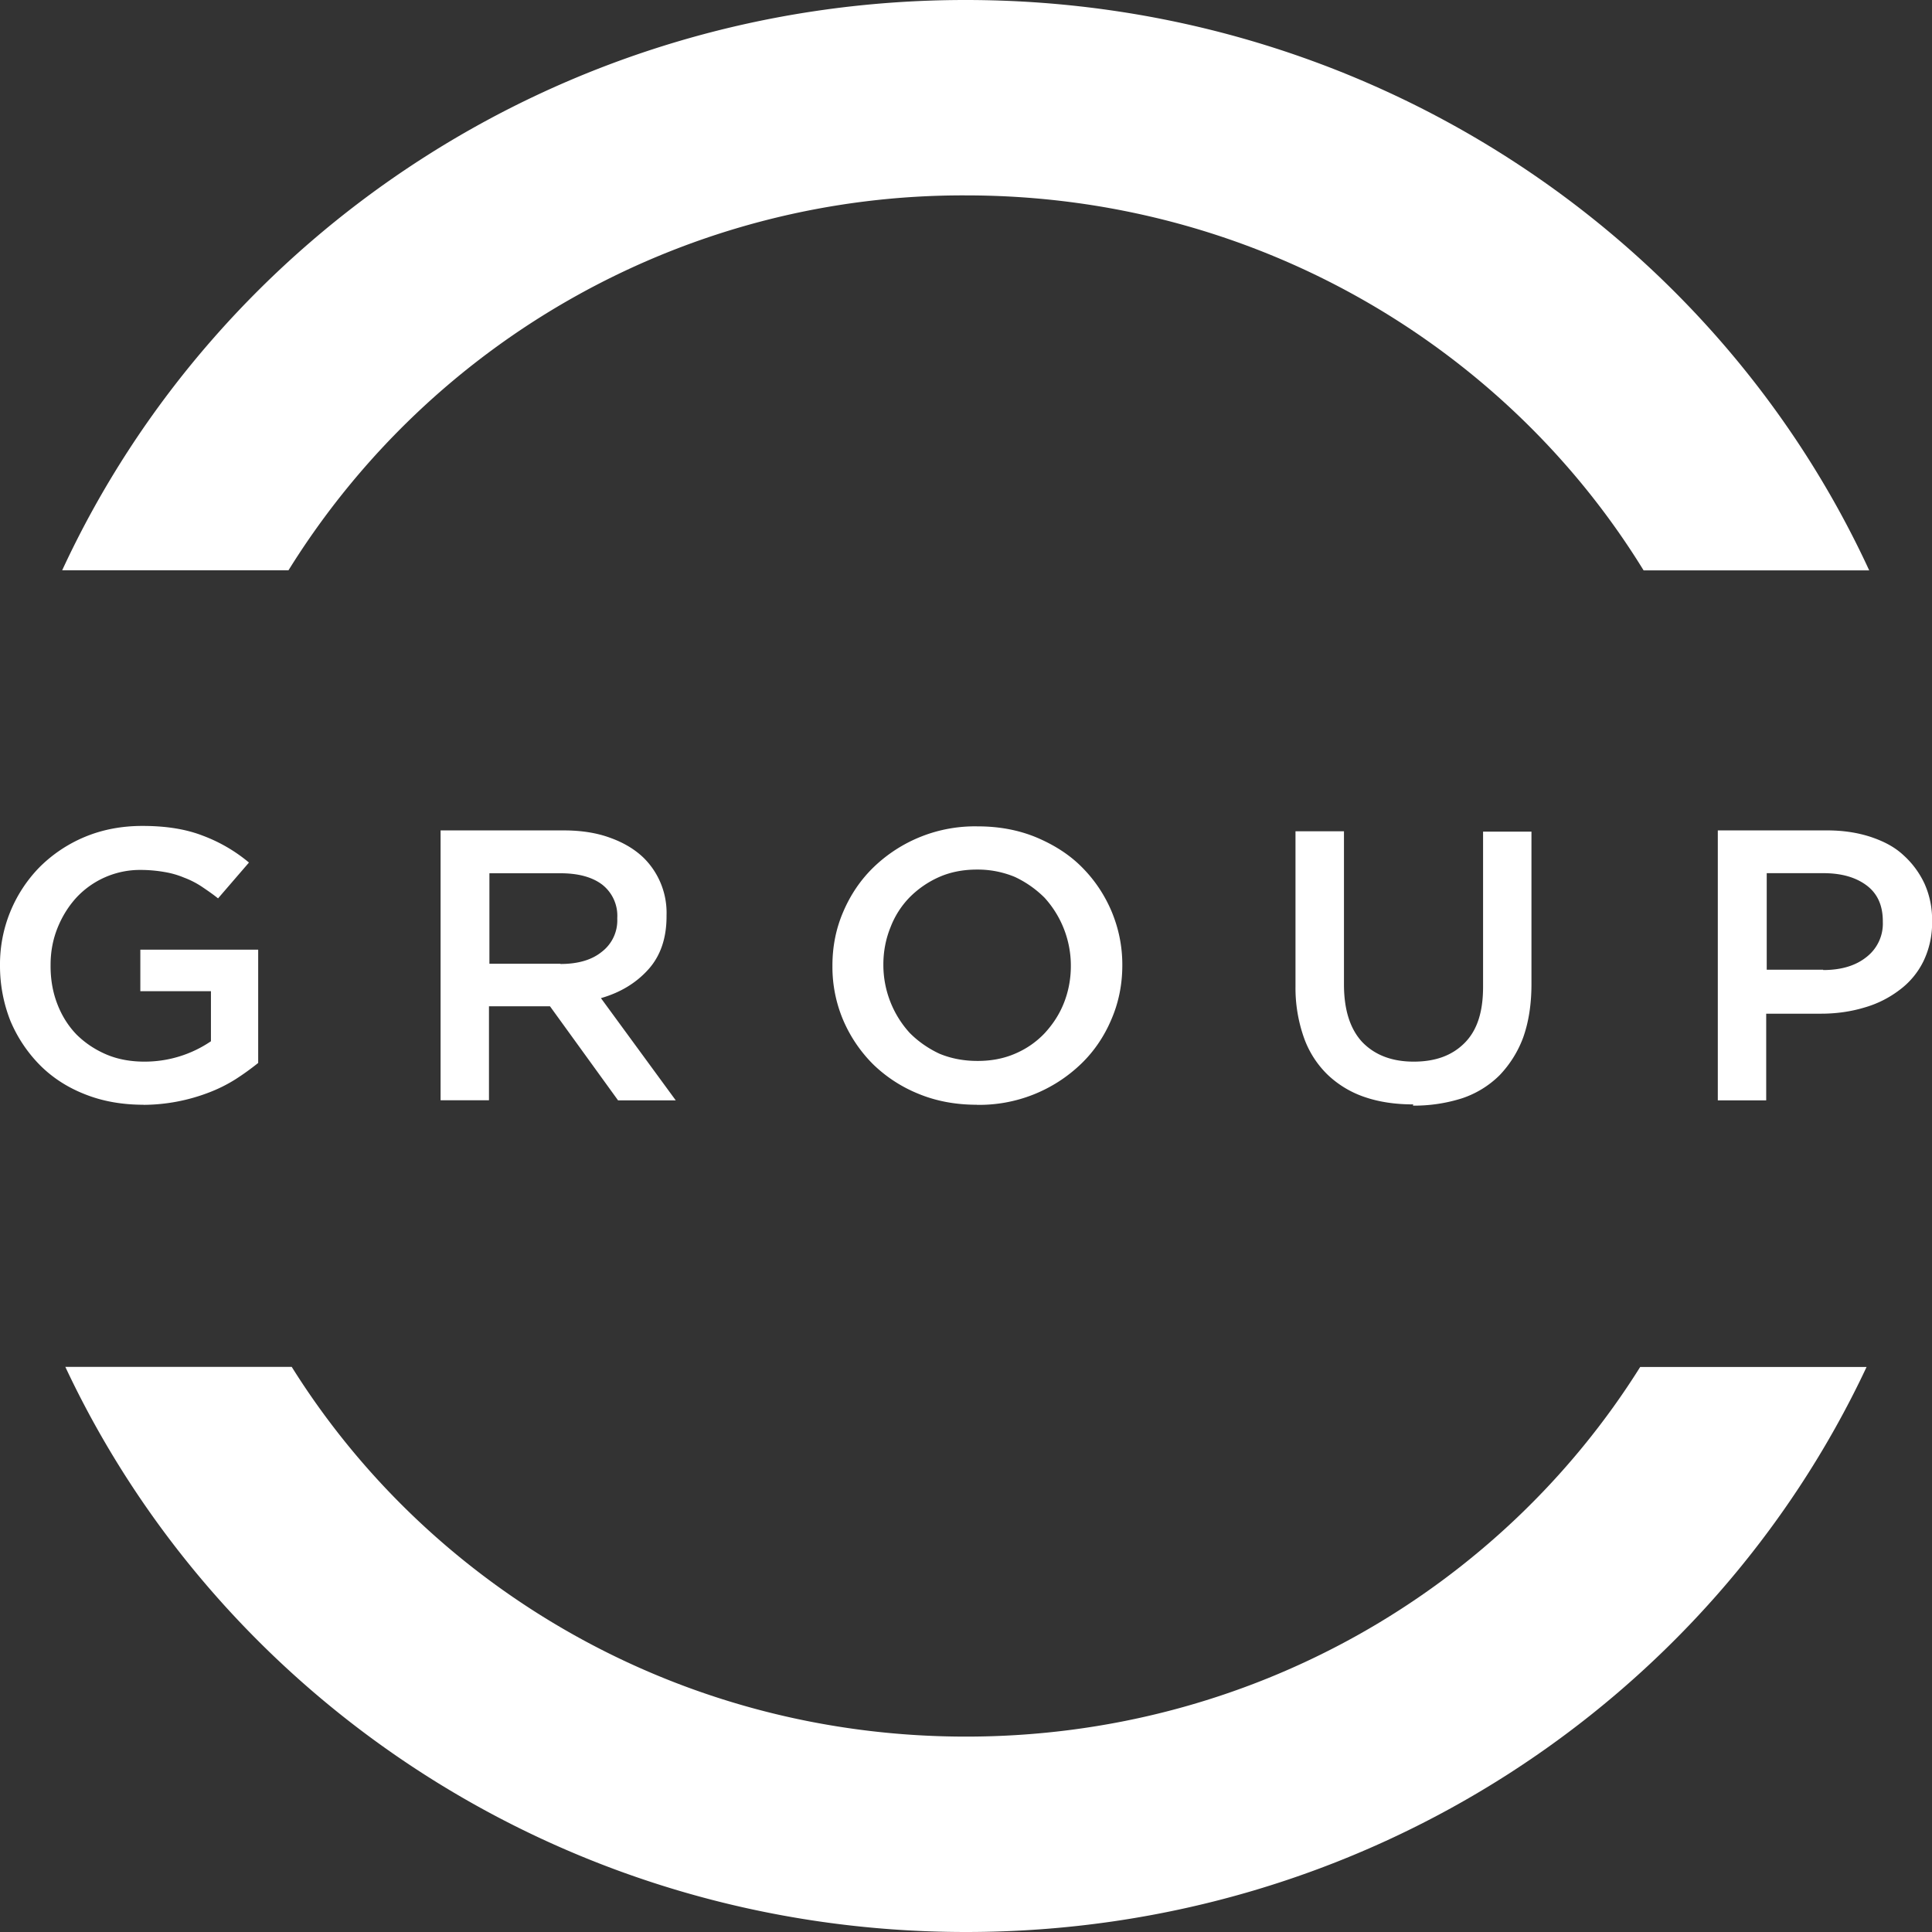 <svg xmlns="http://www.w3.org/2000/svg" width="22" height="22" fill="none"><rect width="100%" height="100%" fill="#333333" stroke="none"/><path fill="#fff" d="M1.636 12.58q-.37 0-.67-.12-.3-.118-.514-.334a1.6 1.6 0 0 1-.333-.5A1.7 1.7 0 0 1 0 11v-.01a1.58 1.58 0 0 1 .452-1.117 1.6 1.6 0 0 1 .514-.343q.3-.125.656-.125.206 0 .376.028.171.028.314.084a1.8 1.8 0 0 1 .523.305l-.352.408c-.062-.05-.124-.092-.186-.134a1 1 0 0 0-.2-.102 1 1 0 0 0-.228-.065 1.6 1.6 0 0 0-.27-.023.99.99 0 0 0-.729.315q-.135.148-.214.343t-.08.417v.01q-.002.237.076.44.077.201.218.348.145.144.338.227t.438.083a1.34 1.34 0 0 0 .756-.232v-.57h-.804v-.473H2.94v1.29a3 3 0 0 1-.257.185 1.7 1.7 0 0 1-.305.152 2.1 2.1 0 0 1-.746.14zM5.018 9.456H6.42q.3 0 .528.084.229.082.38.227a.88.88 0 0 1 .262.658v.01q0 .376-.21.607-.207.229-.537.324l.852 1.164h-.657l-.775-1.071h-.695v1.07h-.551V9.457m1.365 1.52q.3 0 .47-.138a.45.45 0 0 0 .177-.376v-.01a.45.45 0 0 0-.172-.38q-.172-.13-.48-.129h-.804v1.03h.809zM11.124 12.58q-.364 0-.666-.125a1.6 1.6 0 0 1-.518-.338 1.6 1.6 0 0 1-.338-.5 1.55 1.55 0 0 1-.123-.613v-.009q0-.327.123-.612c.081-.19.195-.361.343-.505a1.66 1.66 0 0 1 1.189-.468q.364 0 .666.125c.2.084.376.195.518.338q.216.216.338.501c.08.19.124.394.124.612v.01q-.001.326-.124.611c-.08.19-.195.362-.343.505a1.67 1.67 0 0 1-1.189.469m.01-.5q.236 0 .428-.084a1 1 0 0 0 .333-.231c.09-.098.166-.209.219-.343.052-.13.08-.274.08-.422v-.01a1.15 1.15 0 0 0-.3-.769 1.2 1.2 0 0 0-.337-.236 1.1 1.1 0 0 0-.433-.084q-.236 0-.428.084a1.1 1.1 0 0 0-.338.232 1 1 0 0 0-.218.342c-.053.13-.081.274-.081.422v.01a1.15 1.15 0 0 0 .3.77q.144.145.337.236.199.083.433.083zM16.093 12.576q-.308 0-.551-.083a1.14 1.14 0 0 1-.424-.255 1.1 1.1 0 0 1-.27-.422 1.7 1.7 0 0 1-.096-.584V9.466h.552v1.747q.001.431.209.654.215.222.585.222c.248 0 .438-.07.58-.213.143-.144.21-.352.21-.64V9.47h.551v1.743q-.001.34-.095.603a1.25 1.25 0 0 1-.27.43 1.1 1.1 0 0 1-.424.26 1.8 1.8 0 0 1-.561.084zM19.56 9.456h1.242q.27-.001.5.074c.152.051.275.116.375.21q.151.137.238.323a1 1 0 0 1 .086.422v.01a1 1 0 0 1-.1.454.9.9 0 0 1-.271.324 1.2 1.2 0 0 1-.4.2c-.152.046-.319.07-.49.07h-.628v.987h-.551V9.456m1.2 1.59q.313 0 .499-.153a.48.48 0 0 0 .18-.394v-.009q0-.27-.185-.408-.187-.14-.495-.139h-.642v1.099h.642zM3.285 6.494a9.04 9.04 0 0 1 7.716-4.269c3.277 0 6.145 1.715 7.715 4.27h2.569C19.52 2.67 15.58 0 10.995 0S2.478 2.67.708 6.494h2.579M18.677 15.566c-1.58 2.522-4.424 4.209-7.677 4.209-3.254 0-6.099-1.687-7.678-4.21H.744C2.524 19.359 6.443 22 11 22s8.476-2.642 10.255-6.434z"/></svg>